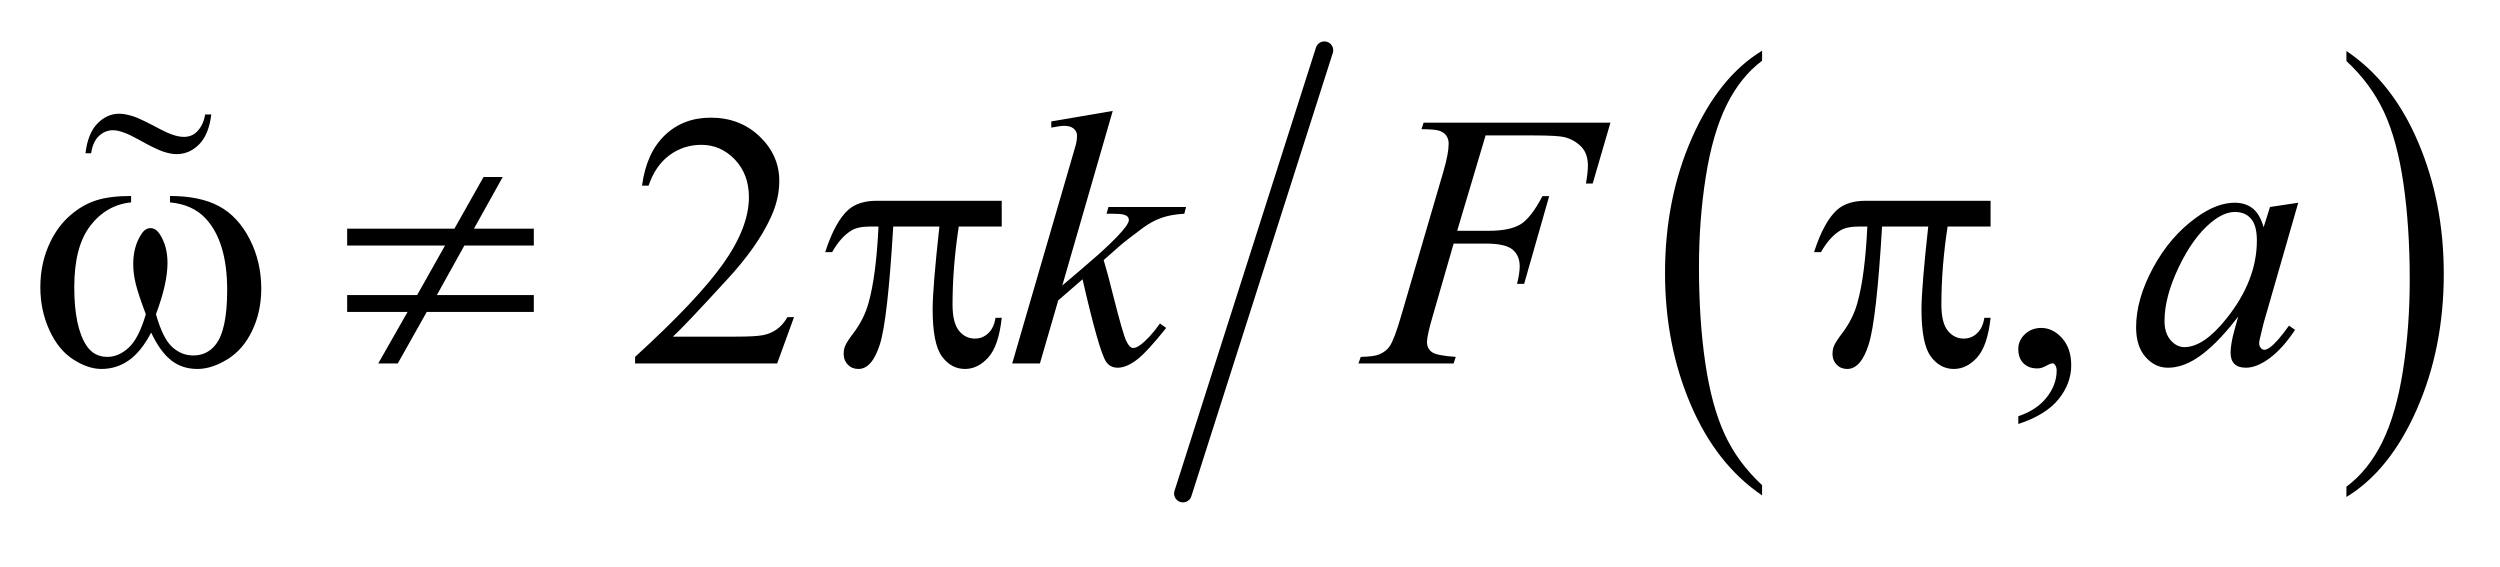 <?xml version="1.0" encoding="UTF-8"?>
<!DOCTYPE svg PUBLIC '-//W3C//DTD SVG 1.0//EN'
          'http://www.w3.org/TR/2001/REC-SVG-20010904/DTD/svg10.dtd'>
<svg stroke-dasharray="none" shape-rendering="auto" xmlns="http://www.w3.org/2000/svg" font-family="'Dialog'" text-rendering="auto" width="97" fill-opacity="1" color-interpolation="auto" color-rendering="auto" preserveAspectRatio="xMidYMid meet" font-size="12px" viewBox="0 0 97 22" fill="black" xmlns:xlink="http://www.w3.org/1999/xlink" stroke="black" image-rendering="auto" stroke-miterlimit="10" stroke-linecap="square" stroke-linejoin="miter" font-style="normal" stroke-width="1" height="22" stroke-dashoffset="0" font-weight="normal" stroke-opacity="1"
><!--Generated by the Batik Graphics2D SVG Generator--><defs id="genericDefs"
  /><g
  ><defs id="defs1"
    ><clipPath clipPathUnits="userSpaceOnUse" id="clipPath1"
      ><path d="M1.067 1.002 L62.444 1.002 L62.444 14.442 L1.067 14.442 L1.067 1.002 Z"
      /></clipPath
      ><clipPath clipPathUnits="userSpaceOnUse" id="clipPath2"
      ><path d="M34.199 32.105 L34.199 462.895 L2001.426 462.895 L2001.426 32.105 Z"
      /></clipPath
      ><clipPath clipPathUnits="userSpaceOnUse" id="clipPath3"
      ><path d="M141.101 -7.199 L141.101 612.751 L2972.138 612.751 L2972.138 -7.199 Z"
      /></clipPath
      ><clipPath clipPathUnits="userSpaceOnUse" id="clipPath4"
      ><path d="M141.101 -0 L141.101 256 L640 256 L640 -0 Z"
      /></clipPath
    ></defs
    ><g transform="scale(1.576,1.576) translate(-1.067,-1.002) matrix(0.031,0,0,0.031,0,0)"
    ><path d="M1433.812 417.594 L1433.812 425.734 Q1397.375 401.109 1377.055 353.461 Q1356.734 305.812 1356.734 249.172 Q1356.734 190.25 1378.102 141.844 Q1399.469 93.438 1433.812 72.594 L1433.812 80.547 Q1416.641 93.438 1405.609 115.789 Q1394.578 138.141 1389.133 172.531 Q1383.688 206.922 1383.688 244.234 Q1383.688 286.484 1388.711 320.586 Q1393.734 354.688 1404.07 377.141 Q1414.406 399.594 1433.812 417.594 Z" stroke="none" clip-path="url(#clipPath2)"
    /></g
    ><g transform="matrix(0.049,0,0,0.049,-1.681,-1.578)"
    ><path d="M1892.281 80.547 L1892.281 72.594 Q1928.734 97.031 1949.055 144.68 Q1969.375 192.328 1969.375 248.984 Q1969.375 307.891 1948.008 356.398 Q1926.641 404.906 1892.281 425.734 L1892.281 417.594 Q1909.594 404.703 1920.633 382.352 Q1931.672 360 1937.047 325.711 Q1942.422 291.422 1942.422 253.906 Q1942.422 211.844 1937.461 177.648 Q1932.5 143.453 1922.102 121 Q1911.703 98.547 1892.281 80.547 Z" stroke="none" clip-path="url(#clipPath2)"
    /></g
    ><g stroke-width="14" transform="matrix(0.049,0,0,0.049,-1.681,-1.578)" stroke-linejoin="round" stroke-linecap="round"
    ><line y2="423" fill="none" x1="1083" clip-path="url(#clipPath2)" x2="971" y1="72"
    /></g
    ><g transform="matrix(0.049,0,0,0.049,-1.681,-1.578)"
    ><path d="M663.047 283.297 L649.688 320 L537.188 320 L537.188 314.797 Q586.828 269.516 607.078 240.828 Q627.328 212.141 627.328 188.375 Q627.328 170.234 616.219 158.562 Q605.109 146.891 589.641 146.891 Q575.578 146.891 564.398 155.117 Q553.219 163.344 547.875 179.234 L542.672 179.234 Q546.188 153.219 560.742 139.297 Q575.297 125.375 597.094 125.375 Q620.297 125.375 635.836 140.281 Q651.375 155.188 651.375 175.438 Q651.375 189.922 644.625 204.406 Q634.219 227.188 610.875 252.641 Q575.859 290.891 567.141 298.766 L616.922 298.766 Q632.109 298.766 638.227 297.641 Q644.344 296.516 649.266 293.07 Q654.188 289.625 657.844 283.297 L663.047 283.297 ZM1632.469 367.953 L1632.469 361.766 Q1646.953 356.984 1654.898 346.93 Q1662.844 336.875 1662.844 325.625 Q1662.844 322.953 1661.578 321.125 Q1660.594 319.859 1659.609 319.859 Q1658.062 319.859 1652.859 322.672 Q1650.328 323.938 1647.516 323.938 Q1640.625 323.938 1636.547 319.859 Q1632.469 315.781 1632.469 308.609 Q1632.469 301.719 1637.742 296.797 Q1643.016 291.875 1650.609 291.875 Q1659.891 291.875 1667.133 299.961 Q1674.375 308.047 1674.375 321.406 Q1674.375 335.891 1664.32 348.336 Q1654.266 360.781 1632.469 367.953 Z" stroke="none" clip-path="url(#clipPath2)"
    /></g
    ><g transform="matrix(0.049,0,0,0.049,-1.681,-1.578)"
    ><path d="M915.406 120.031 L875.469 258.266 L891.5 244.625 Q917.797 222.406 925.672 211.719 Q928.203 208.203 928.203 206.375 Q928.203 205.109 927.359 203.984 Q926.516 202.859 924.055 202.156 Q921.594 201.453 915.406 201.453 L910.484 201.453 L912.031 196.109 L973.484 196.109 L972.078 201.453 Q961.531 202.016 953.867 204.758 Q946.203 207.5 939.031 212.844 Q924.828 223.391 920.328 227.469 L908.234 238.156 Q911.328 248.281 915.828 266.422 Q923.422 296.516 926.094 302.141 Q928.766 307.766 931.578 307.766 Q933.969 307.766 937.203 305.375 Q944.516 300.031 952.812 288.359 L957.734 291.875 Q942.406 311.141 934.25 317.258 Q926.094 323.375 919.344 323.375 Q913.438 323.375 910.203 318.734 Q904.578 310.438 891.5 253.344 L872.234 270.078 L857.75 320 L835.812 320 L882.5 159.547 L886.438 145.906 Q887.141 142.391 887.141 139.719 Q887.141 136.344 884.539 134.094 Q881.938 131.844 877.016 131.844 Q873.781 131.844 866.75 133.25 L866.75 128.328 L915.406 120.031 ZM1210.656 139.438 L1188.156 214.953 L1213.188 214.953 Q1230.062 214.953 1238.43 209.75 Q1246.797 204.547 1255.656 187.531 L1261 187.531 L1241.172 257 L1235.547 257 Q1237.656 248.562 1237.656 243.078 Q1237.656 234.5 1231.961 229.789 Q1226.266 225.078 1210.656 225.078 L1185.344 225.078 L1168.75 282.594 Q1164.25 297.922 1164.25 302.984 Q1164.25 308.188 1168.117 311 Q1171.984 313.812 1187.031 314.797 L1185.344 320 L1109.969 320 L1111.797 314.797 Q1122.766 314.516 1126.422 312.828 Q1132.047 310.438 1134.719 306.359 Q1138.516 300.594 1143.719 282.594 L1177.328 167.703 Q1181.406 153.781 1181.406 145.906 Q1181.406 142.25 1179.578 139.648 Q1177.75 137.047 1174.164 135.781 Q1170.578 134.516 1159.891 134.516 L1161.578 129.312 L1309.516 129.312 L1295.453 177.547 L1290.109 177.547 Q1291.656 168.828 1291.656 163.203 Q1291.656 153.922 1286.523 148.508 Q1281.391 143.094 1273.375 140.844 Q1267.75 139.438 1248.203 139.438 L1210.656 139.438 ZM1854.141 192.734 L1826.719 288.078 L1823.625 300.875 Q1823.203 302.703 1823.203 303.969 Q1823.203 306.219 1824.609 307.906 Q1825.734 309.172 1827.422 309.172 Q1829.25 309.172 1832.203 306.922 Q1837.688 302.844 1846.828 290.047 L1851.609 293.422 Q1841.906 308.047 1831.641 315.711 Q1821.375 323.375 1812.656 323.375 Q1806.609 323.375 1803.586 320.352 Q1800.562 317.328 1800.562 311.562 Q1800.562 304.672 1803.656 293.422 L1806.609 282.875 Q1788.188 306.922 1772.719 316.484 Q1761.609 323.375 1750.922 323.375 Q1740.656 323.375 1733.203 314.867 Q1725.75 306.359 1725.75 291.453 Q1725.75 269.094 1739.18 244.273 Q1752.609 219.453 1773.281 204.547 Q1789.453 192.734 1803.797 192.734 Q1812.375 192.734 1818.07 197.234 Q1823.766 201.734 1826.719 212.141 L1831.781 196.109 L1854.141 192.734 ZM1804.078 200.047 Q1795.078 200.047 1784.953 208.484 Q1770.609 220.438 1759.43 243.922 Q1748.25 267.406 1748.25 286.391 Q1748.25 295.953 1753.031 301.508 Q1757.812 307.062 1764 307.062 Q1779.328 307.062 1797.328 284.422 Q1821.375 254.328 1821.375 222.688 Q1821.375 210.734 1816.734 205.391 Q1812.094 200.047 1804.078 200.047 Z" stroke="none" clip-path="url(#clipPath2)"
    /></g
    ><g transform="matrix(0.049,0,0,0.049,-1.681,-1.578)"
    ><path d="M168.906 192.453 L168.906 187.391 Q192.672 187.391 207.719 195.477 Q222.766 203.562 231.977 221.492 Q241.188 239.422 241.188 260.797 Q241.188 278.938 234.016 293.984 Q226.844 309.031 214.398 316.695 Q201.953 324.359 190.703 324.359 Q178.328 324.359 169.609 317.328 Q160.891 310.297 154 295.531 Q146.266 310.438 136.492 317.398 Q126.719 324.359 114.625 324.359 Q104.078 324.359 92.336 316.836 Q80.594 309.312 73.422 293.633 Q66.25 277.953 66.25 259.672 Q66.25 239.844 74.266 223.531 Q80.453 210.875 90.086 202.578 Q99.719 194.281 110.547 190.836 Q121.375 187.391 138.109 187.391 L138.109 192.453 Q118.562 194.422 105.836 210.945 Q93.109 227.469 93.109 259.531 Q93.109 291.172 102.812 305.938 Q108.719 314.797 119.406 314.797 Q128.266 314.797 136.211 307.484 Q144.156 300.172 149.781 281.047 Q143.594 264.594 141.695 256.578 Q139.797 248.562 139.797 241.25 Q139.797 227.609 146.125 217.766 Q149.219 212.844 153.438 212.844 Q157.797 212.844 160.891 217.766 Q166.938 227.047 166.938 240.406 Q166.938 256.719 157.797 281.047 Q163.281 300.312 170.664 306.992 Q178.047 313.672 187.328 313.672 Q198.297 313.672 205.047 305.094 Q214.188 293.562 214.188 261.922 Q214.188 223.531 197.172 205.25 Q186.906 194.141 168.906 192.453 ZM309.203 213.266 L394.141 213.266 L417.203 172.344 L432.391 172.344 L409.609 213.266 L457 213.266 L457 226.625 L402.016 226.625 L380.219 265.859 L457 265.859 L457 279.219 L372.203 279.219 L349.281 320 L333.812 320 L357.016 279.219 L309.203 279.219 L309.203 265.859 L364.609 265.859 L386.688 226.625 L309.203 226.625 L309.203 213.266 ZM827.516 191.188 L827.516 211.578 L793.484 211.578 Q788.562 243.781 788.562 273.312 Q788.562 287.797 793.625 294.055 Q798.688 300.312 806.281 300.312 Q812.328 300.312 816.828 296.094 Q821.328 291.875 822.594 283.859 L827.516 283.859 Q825.125 306.078 816.898 315.219 Q808.672 324.359 798.406 324.359 Q787.438 324.359 780.125 314.375 Q772.812 304.391 772.812 277.109 Q772.812 259.953 778.156 211.578 L741.594 211.578 Q737.234 285.266 731.047 304.812 Q724.859 324.359 714.031 324.359 Q708.969 324.359 705.664 320.984 Q702.359 317.609 702.359 312.547 Q702.359 308.891 703.484 306.219 Q705.031 302.562 710.094 295.953 Q718.672 284.562 722.047 272.047 Q728.094 250.672 729.922 211.578 L723.453 211.578 Q713.188 211.578 708.125 214.953 Q699.969 220.016 693.219 231.828 L687.734 231.828 Q695.609 207.5 706.156 198.219 Q714.172 191.188 728.656 191.188 L827.516 191.188 ZM1610.516 191.188 L1610.516 211.578 L1576.484 211.578 Q1571.562 243.781 1571.562 273.312 Q1571.562 287.797 1576.625 294.055 Q1581.688 300.312 1589.281 300.312 Q1595.328 300.312 1599.828 296.094 Q1604.328 291.875 1605.594 283.859 L1610.516 283.859 Q1608.125 306.078 1599.898 315.219 Q1591.672 324.359 1581.406 324.359 Q1570.438 324.359 1563.125 314.375 Q1555.812 304.391 1555.812 277.109 Q1555.812 259.953 1561.156 211.578 L1524.594 211.578 Q1520.234 285.266 1514.047 304.812 Q1507.859 324.359 1497.031 324.359 Q1491.969 324.359 1488.664 320.984 Q1485.359 317.609 1485.359 312.547 Q1485.359 308.891 1486.484 306.219 Q1488.031 302.562 1493.094 295.953 Q1501.672 284.562 1505.047 272.047 Q1511.094 250.672 1512.922 211.578 L1506.453 211.578 Q1496.188 211.578 1491.125 214.953 Q1482.969 220.016 1476.219 231.828 L1470.734 231.828 Q1478.609 207.5 1489.156 198.219 Q1497.172 191.188 1511.656 191.188 L1610.516 191.188 Z" stroke="none" clip-path="url(#clipPath2)"
    /></g
    ><g transform="matrix(0.034,0,0,0.034,-4.82,0.246)"
    ><path d="M375.859 123.375 L382.891 123.375 C381.016 138.656 376.398 150.024 369.039 157.477 C361.68 164.93 353.078 168.656 343.234 168.656 C338.641 168.656 333.367 167.625 327.414 165.562 C321.461 163.5 312.227 158.953 299.711 151.922 C287.195 144.891 277.562 141.375 270.812 141.375 C264.625 141.375 259.211 143.601 254.57 148.055 C249.93 152.508 247 159.047 245.781 167.672 L239.312 167.672 C241.094 152.484 245.641 141.164 252.953 133.711 C260.266 126.258 268.562 122.531 277.844 122.531 C282.438 122.531 288.156 123.656 295 125.906 C299.969 127.594 309.766 132.328 324.391 140.109 C335.453 146.016 344.5 148.969 351.531 148.969 C357.531 148.969 362.453 147.047 366.297 143.203 C371.359 138.328 374.547 131.719 375.859 123.375 Z" stroke="none" clip-path="url(#clipPath4)"
    /></g
  ></g
></svg
>
